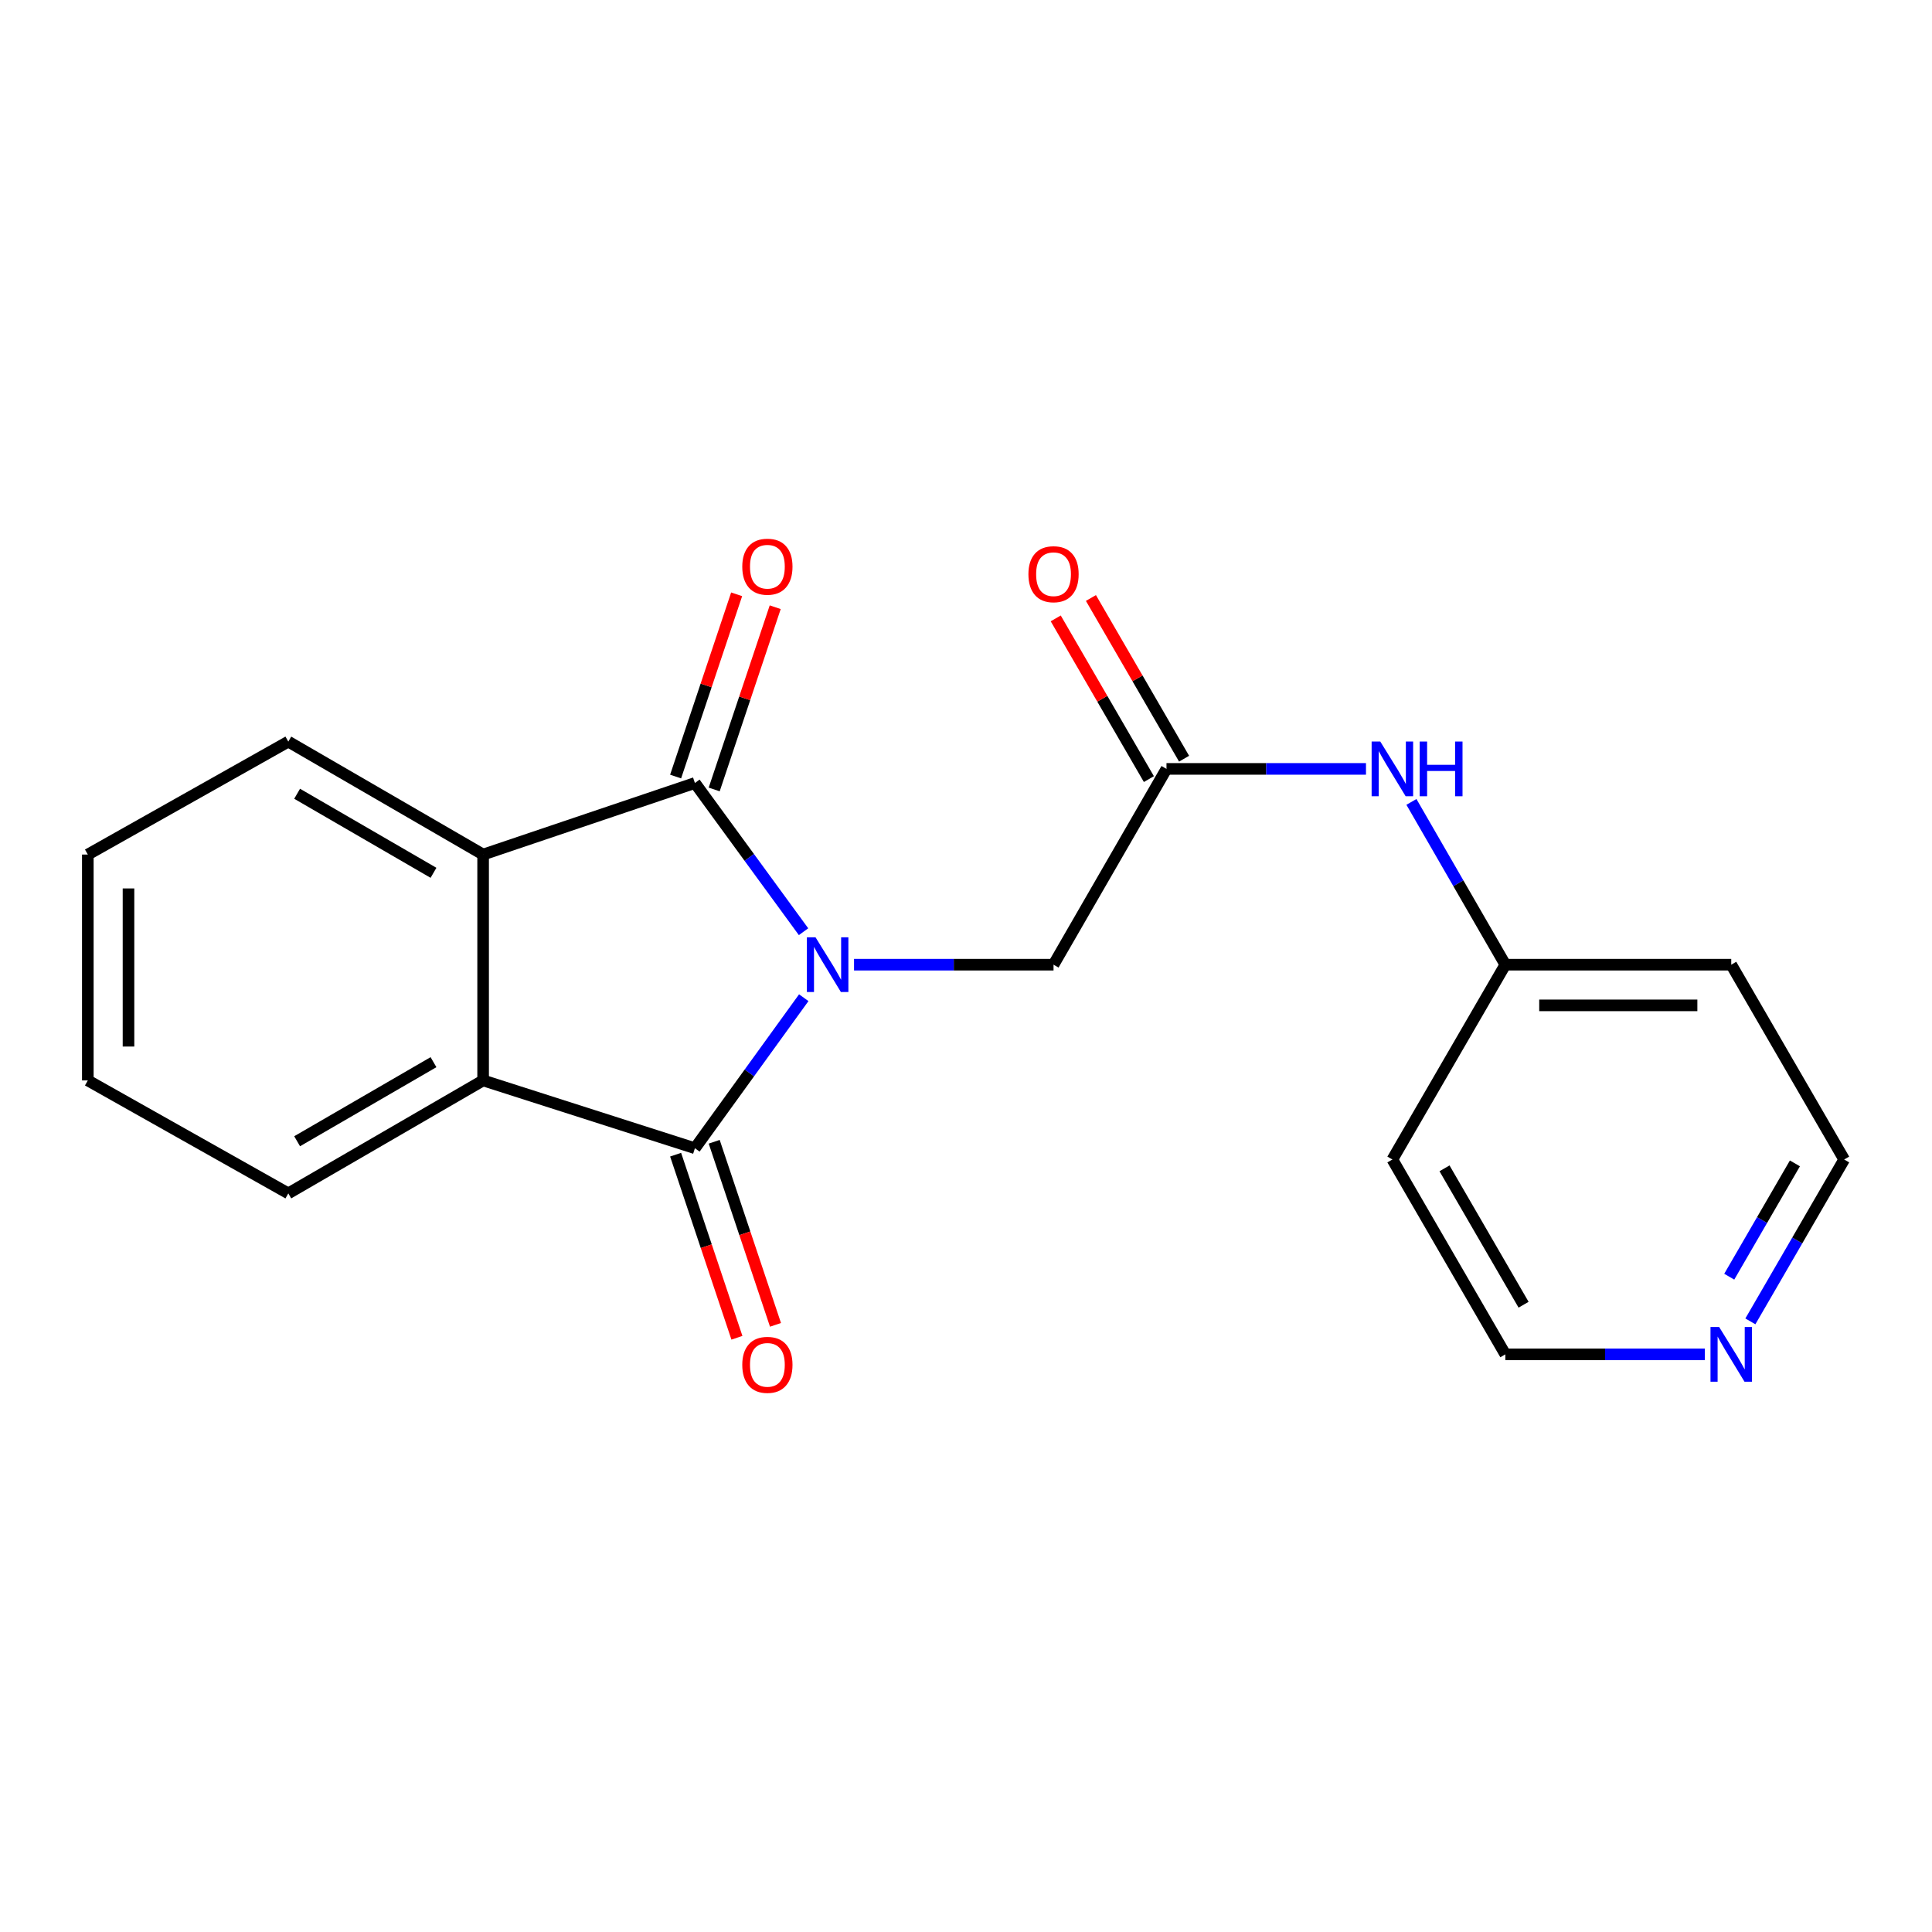 <?xml version='1.0' encoding='iso-8859-1'?>
<svg version='1.1' baseProfile='full'
              xmlns='http://www.w3.org/2000/svg'
                      xmlns:rdkit='http://www.rdkit.org/xml'
                      xmlns:xlink='http://www.w3.org/1999/xlink'
                  xml:space='preserve'
width='1000px' height='1000px' viewBox='0 0 1000 1000'>
<!-- END OF HEADER -->
<rect style='opacity:1.0;fill:#FFFFFF;stroke:none' width='1000' height='1000' x='0' y='0'> </rect>
<path class='bond-0' d='M 416.025,516.411 L 387.855,555.365' style='fill:none;fill-rule:evenodd;stroke:#0000FF;stroke-width:6px;stroke-linecap:butt;stroke-linejoin:miter;stroke-opacity:1' />
<path class='bond-0' d='M 387.855,555.365 L 359.684,594.319' style='fill:none;fill-rule:evenodd;stroke:#000000;stroke-width:6px;stroke-linecap:butt;stroke-linejoin:miter;stroke-opacity:1' />
<path class='bond-1' d='M 415.914,482.249 L 387.799,443.765' style='fill:none;fill-rule:evenodd;stroke:#0000FF;stroke-width:6px;stroke-linecap:butt;stroke-linejoin:miter;stroke-opacity:1' />
<path class='bond-1' d='M 387.799,443.765 L 359.684,405.281' style='fill:none;fill-rule:evenodd;stroke:#000000;stroke-width:6px;stroke-linecap:butt;stroke-linejoin:miter;stroke-opacity:1' />
<path class='bond-4' d='M 442.048,499.32 L 493.677,499.32' style='fill:none;fill-rule:evenodd;stroke:#0000FF;stroke-width:6px;stroke-linecap:butt;stroke-linejoin:miter;stroke-opacity:1' />
<path class='bond-4' d='M 493.677,499.32 L 545.306,499.32' style='fill:none;fill-rule:evenodd;stroke:#000000;stroke-width:6px;stroke-linecap:butt;stroke-linejoin:miter;stroke-opacity:1' />
<path class='bond-2' d='M 359.684,594.319 L 250.063,559.225' style='fill:none;fill-rule:evenodd;stroke:#000000;stroke-width:6px;stroke-linecap:butt;stroke-linejoin:miter;stroke-opacity:1' />
<path class='bond-7' d='M 349.7,597.662 L 365.566,645.046' style='fill:none;fill-rule:evenodd;stroke:#000000;stroke-width:6px;stroke-linecap:butt;stroke-linejoin:miter;stroke-opacity:1' />
<path class='bond-7' d='M 365.566,645.046 L 381.432,692.43' style='fill:none;fill-rule:evenodd;stroke:#FF0000;stroke-width:6px;stroke-linecap:butt;stroke-linejoin:miter;stroke-opacity:1' />
<path class='bond-7' d='M 369.667,590.976 L 385.533,638.361' style='fill:none;fill-rule:evenodd;stroke:#000000;stroke-width:6px;stroke-linecap:butt;stroke-linejoin:miter;stroke-opacity:1' />
<path class='bond-7' d='M 385.533,638.361 L 401.398,685.745' style='fill:none;fill-rule:evenodd;stroke:#FF0000;stroke-width:6px;stroke-linecap:butt;stroke-linejoin:miter;stroke-opacity:1' />
<path class='bond-3' d='M 359.684,405.281 L 250.063,442.316' style='fill:none;fill-rule:evenodd;stroke:#000000;stroke-width:6px;stroke-linecap:butt;stroke-linejoin:miter;stroke-opacity:1' />
<path class='bond-6' d='M 369.667,408.624 L 385.459,361.459' style='fill:none;fill-rule:evenodd;stroke:#000000;stroke-width:6px;stroke-linecap:butt;stroke-linejoin:miter;stroke-opacity:1' />
<path class='bond-6' d='M 385.459,361.459 L 401.251,314.295' style='fill:none;fill-rule:evenodd;stroke:#FF0000;stroke-width:6px;stroke-linecap:butt;stroke-linejoin:miter;stroke-opacity:1' />
<path class='bond-6' d='M 349.7,401.938 L 365.492,354.774' style='fill:none;fill-rule:evenodd;stroke:#000000;stroke-width:6px;stroke-linecap:butt;stroke-linejoin:miter;stroke-opacity:1' />
<path class='bond-6' d='M 365.492,354.774 L 381.284,307.61' style='fill:none;fill-rule:evenodd;stroke:#FF0000;stroke-width:6px;stroke-linecap:butt;stroke-linejoin:miter;stroke-opacity:1' />
<path class='bond-12' d='M 250.063,559.225 L 149.227,617.691' style='fill:none;fill-rule:evenodd;stroke:#000000;stroke-width:6px;stroke-linecap:butt;stroke-linejoin:miter;stroke-opacity:1' />
<path class='bond-12' d='M 224.375,549.78 L 153.79,590.706' style='fill:none;fill-rule:evenodd;stroke:#000000;stroke-width:6px;stroke-linecap:butt;stroke-linejoin:miter;stroke-opacity:1' />
<path class='bond-20' d='M 250.063,559.225 L 250.063,442.316' style='fill:none;fill-rule:evenodd;stroke:#000000;stroke-width:6px;stroke-linecap:butt;stroke-linejoin:miter;stroke-opacity:1' />
<path class='bond-13' d='M 250.063,442.316 L 149.227,383.862' style='fill:none;fill-rule:evenodd;stroke:#000000;stroke-width:6px;stroke-linecap:butt;stroke-linejoin:miter;stroke-opacity:1' />
<path class='bond-13' d='M 224.377,451.765 L 153.792,410.847' style='fill:none;fill-rule:evenodd;stroke:#000000;stroke-width:6px;stroke-linecap:butt;stroke-linejoin:miter;stroke-opacity:1' />
<path class='bond-5' d='M 545.306,499.32 L 603.772,397.981' style='fill:none;fill-rule:evenodd;stroke:#000000;stroke-width:6px;stroke-linecap:butt;stroke-linejoin:miter;stroke-opacity:1' />
<path class='bond-8' d='M 603.772,397.981 L 655.401,397.981' style='fill:none;fill-rule:evenodd;stroke:#000000;stroke-width:6px;stroke-linecap:butt;stroke-linejoin:miter;stroke-opacity:1' />
<path class='bond-8' d='M 655.401,397.981 L 707.03,397.981' style='fill:none;fill-rule:evenodd;stroke:#0000FF;stroke-width:6px;stroke-linecap:butt;stroke-linejoin:miter;stroke-opacity:1' />
<path class='bond-9' d='M 612.881,392.701 L 588.77,351.109' style='fill:none;fill-rule:evenodd;stroke:#000000;stroke-width:6px;stroke-linecap:butt;stroke-linejoin:miter;stroke-opacity:1' />
<path class='bond-9' d='M 588.77,351.109 L 564.66,309.517' style='fill:none;fill-rule:evenodd;stroke:#FF0000;stroke-width:6px;stroke-linecap:butt;stroke-linejoin:miter;stroke-opacity:1' />
<path class='bond-9' d='M 594.664,403.261 L 570.553,361.669' style='fill:none;fill-rule:evenodd;stroke:#000000;stroke-width:6px;stroke-linecap:butt;stroke-linejoin:miter;stroke-opacity:1' />
<path class='bond-9' d='M 570.553,361.669 L 546.443,320.077' style='fill:none;fill-rule:evenodd;stroke:#FF0000;stroke-width:6px;stroke-linecap:butt;stroke-linejoin:miter;stroke-opacity:1' />
<path class='bond-11' d='M 730.55,415.066 L 754.854,457.193' style='fill:none;fill-rule:evenodd;stroke:#0000FF;stroke-width:6px;stroke-linecap:butt;stroke-linejoin:miter;stroke-opacity:1' />
<path class='bond-11' d='M 754.854,457.193 L 779.159,499.32' style='fill:none;fill-rule:evenodd;stroke:#000000;stroke-width:6px;stroke-linecap:butt;stroke-linejoin:miter;stroke-opacity:1' />
<path class='bond-10' d='M 905.987,683.941 L 930.266,642.049' style='fill:none;fill-rule:evenodd;stroke:#0000FF;stroke-width:6px;stroke-linecap:butt;stroke-linejoin:miter;stroke-opacity:1' />
<path class='bond-10' d='M 930.266,642.049 L 954.545,600.156' style='fill:none;fill-rule:evenodd;stroke:#000000;stroke-width:6px;stroke-linecap:butt;stroke-linejoin:miter;stroke-opacity:1' />
<path class='bond-10' d='M 895.053,660.815 L 912.048,631.49' style='fill:none;fill-rule:evenodd;stroke:#0000FF;stroke-width:6px;stroke-linecap:butt;stroke-linejoin:miter;stroke-opacity:1' />
<path class='bond-10' d='M 912.048,631.49 L 929.044,602.166' style='fill:none;fill-rule:evenodd;stroke:#000000;stroke-width:6px;stroke-linecap:butt;stroke-linejoin:miter;stroke-opacity:1' />
<path class='bond-22' d='M 882.428,701.016 L 830.793,701.016' style='fill:none;fill-rule:evenodd;stroke:#0000FF;stroke-width:6px;stroke-linecap:butt;stroke-linejoin:miter;stroke-opacity:1' />
<path class='bond-22' d='M 830.793,701.016 L 779.159,701.016' style='fill:none;fill-rule:evenodd;stroke:#000000;stroke-width:6px;stroke-linecap:butt;stroke-linejoin:miter;stroke-opacity:1' />
<path class='bond-14' d='M 779.159,499.32 L 720.693,600.156' style='fill:none;fill-rule:evenodd;stroke:#000000;stroke-width:6px;stroke-linecap:butt;stroke-linejoin:miter;stroke-opacity:1' />
<path class='bond-15' d='M 779.159,499.32 L 896.091,499.32' style='fill:none;fill-rule:evenodd;stroke:#000000;stroke-width:6px;stroke-linecap:butt;stroke-linejoin:miter;stroke-opacity:1' />
<path class='bond-15' d='M 796.699,520.377 L 878.551,520.377' style='fill:none;fill-rule:evenodd;stroke:#000000;stroke-width:6px;stroke-linecap:butt;stroke-linejoin:miter;stroke-opacity:1' />
<path class='bond-19' d='M 149.227,617.691 L 45.455,559.225' style='fill:none;fill-rule:evenodd;stroke:#000000;stroke-width:6px;stroke-linecap:butt;stroke-linejoin:miter;stroke-opacity:1' />
<path class='bond-18' d='M 149.227,383.862 L 45.455,442.316' style='fill:none;fill-rule:evenodd;stroke:#000000;stroke-width:6px;stroke-linecap:butt;stroke-linejoin:miter;stroke-opacity:1' />
<path class='bond-17' d='M 720.693,600.156 L 779.159,701.016' style='fill:none;fill-rule:evenodd;stroke:#000000;stroke-width:6px;stroke-linecap:butt;stroke-linejoin:miter;stroke-opacity:1' />
<path class='bond-17' d='M 747.679,604.725 L 788.606,675.327' style='fill:none;fill-rule:evenodd;stroke:#000000;stroke-width:6px;stroke-linecap:butt;stroke-linejoin:miter;stroke-opacity:1' />
<path class='bond-16' d='M 896.091,499.32 L 954.545,600.156' style='fill:none;fill-rule:evenodd;stroke:#000000;stroke-width:6px;stroke-linecap:butt;stroke-linejoin:miter;stroke-opacity:1' />
<path class='bond-21' d='M 45.455,442.316 L 45.455,559.225' style='fill:none;fill-rule:evenodd;stroke:#000000;stroke-width:6px;stroke-linecap:butt;stroke-linejoin:miter;stroke-opacity:1' />
<path class='bond-21' d='M 66.511,459.853 L 66.511,541.689' style='fill:none;fill-rule:evenodd;stroke:#000000;stroke-width:6px;stroke-linecap:butt;stroke-linejoin:miter;stroke-opacity:1' />
<path  class='atom-0' d='M 422.125 485.16
L 431.405 500.16
Q 432.325 501.64, 433.805 504.32
Q 435.285 507, 435.365 507.16
L 435.365 485.16
L 439.125 485.16
L 439.125 513.48
L 435.245 513.48
L 425.285 497.08
Q 424.125 495.16, 422.885 492.96
Q 421.685 490.76, 421.325 490.08
L 421.325 513.48
L 417.645 513.48
L 417.645 485.16
L 422.125 485.16
' fill='#0000FF'/>
<path  class='atom-7' d='M 384.199 293.318
Q 384.199 286.518, 387.559 282.718
Q 390.919 278.918, 397.199 278.918
Q 403.479 278.918, 406.839 282.718
Q 410.199 286.518, 410.199 293.318
Q 410.199 300.198, 406.799 304.118
Q 403.399 307.998, 397.199 307.998
Q 390.959 307.998, 387.559 304.118
Q 384.199 300.238, 384.199 293.318
M 397.199 304.798
Q 401.519 304.798, 403.839 301.918
Q 406.199 298.998, 406.199 293.318
Q 406.199 287.758, 403.839 284.958
Q 401.519 282.118, 397.199 282.118
Q 392.879 282.118, 390.519 284.918
Q 388.199 287.718, 388.199 293.318
Q 388.199 299.038, 390.519 301.918
Q 392.879 304.798, 397.199 304.798
' fill='#FF0000'/>
<path  class='atom-8' d='M 384.199 706.442
Q 384.199 699.642, 387.559 695.842
Q 390.919 692.042, 397.199 692.042
Q 403.479 692.042, 406.839 695.842
Q 410.199 699.642, 410.199 706.442
Q 410.199 713.322, 406.799 717.242
Q 403.399 721.122, 397.199 721.122
Q 390.959 721.122, 387.559 717.242
Q 384.199 713.362, 384.199 706.442
M 397.199 717.922
Q 401.519 717.922, 403.839 715.042
Q 406.199 712.122, 406.199 706.442
Q 406.199 700.882, 403.839 698.082
Q 401.519 695.242, 397.199 695.242
Q 392.879 695.242, 390.519 698.042
Q 388.199 700.842, 388.199 706.442
Q 388.199 712.162, 390.519 715.042
Q 392.879 717.922, 397.199 717.922
' fill='#FF0000'/>
<path  class='atom-9' d='M 714.433 383.821
L 723.713 398.821
Q 724.633 400.301, 726.113 402.981
Q 727.593 405.661, 727.673 405.821
L 727.673 383.821
L 731.433 383.821
L 731.433 412.141
L 727.553 412.141
L 717.593 395.741
Q 716.433 393.821, 715.193 391.621
Q 713.993 389.421, 713.633 388.741
L 713.633 412.141
L 709.953 412.141
L 709.953 383.821
L 714.433 383.821
' fill='#0000FF'/>
<path  class='atom-9' d='M 734.833 383.821
L 738.673 383.821
L 738.673 395.861
L 753.153 395.861
L 753.153 383.821
L 756.993 383.821
L 756.993 412.141
L 753.153 412.141
L 753.153 399.061
L 738.673 399.061
L 738.673 412.141
L 734.833 412.141
L 734.833 383.821
' fill='#0000FF'/>
<path  class='atom-10' d='M 532.306 297.202
Q 532.306 290.402, 535.666 286.602
Q 539.026 282.802, 545.306 282.802
Q 551.586 282.802, 554.946 286.602
Q 558.306 290.402, 558.306 297.202
Q 558.306 304.082, 554.906 308.002
Q 551.506 311.882, 545.306 311.882
Q 539.066 311.882, 535.666 308.002
Q 532.306 304.122, 532.306 297.202
M 545.306 308.682
Q 549.626 308.682, 551.946 305.802
Q 554.306 302.882, 554.306 297.202
Q 554.306 291.642, 551.946 288.842
Q 549.626 286.002, 545.306 286.002
Q 540.986 286.002, 538.626 288.802
Q 536.306 291.602, 536.306 297.202
Q 536.306 302.922, 538.626 305.802
Q 540.986 308.682, 545.306 308.682
' fill='#FF0000'/>
<path  class='atom-11' d='M 889.831 686.856
L 899.111 701.856
Q 900.031 703.336, 901.511 706.016
Q 902.991 708.696, 903.071 708.856
L 903.071 686.856
L 906.831 686.856
L 906.831 715.176
L 902.951 715.176
L 892.991 698.776
Q 891.831 696.856, 890.591 694.656
Q 889.391 692.456, 889.031 691.776
L 889.031 715.176
L 885.351 715.176
L 885.351 686.856
L 889.831 686.856
' fill='#0000FF'/>
</svg>
